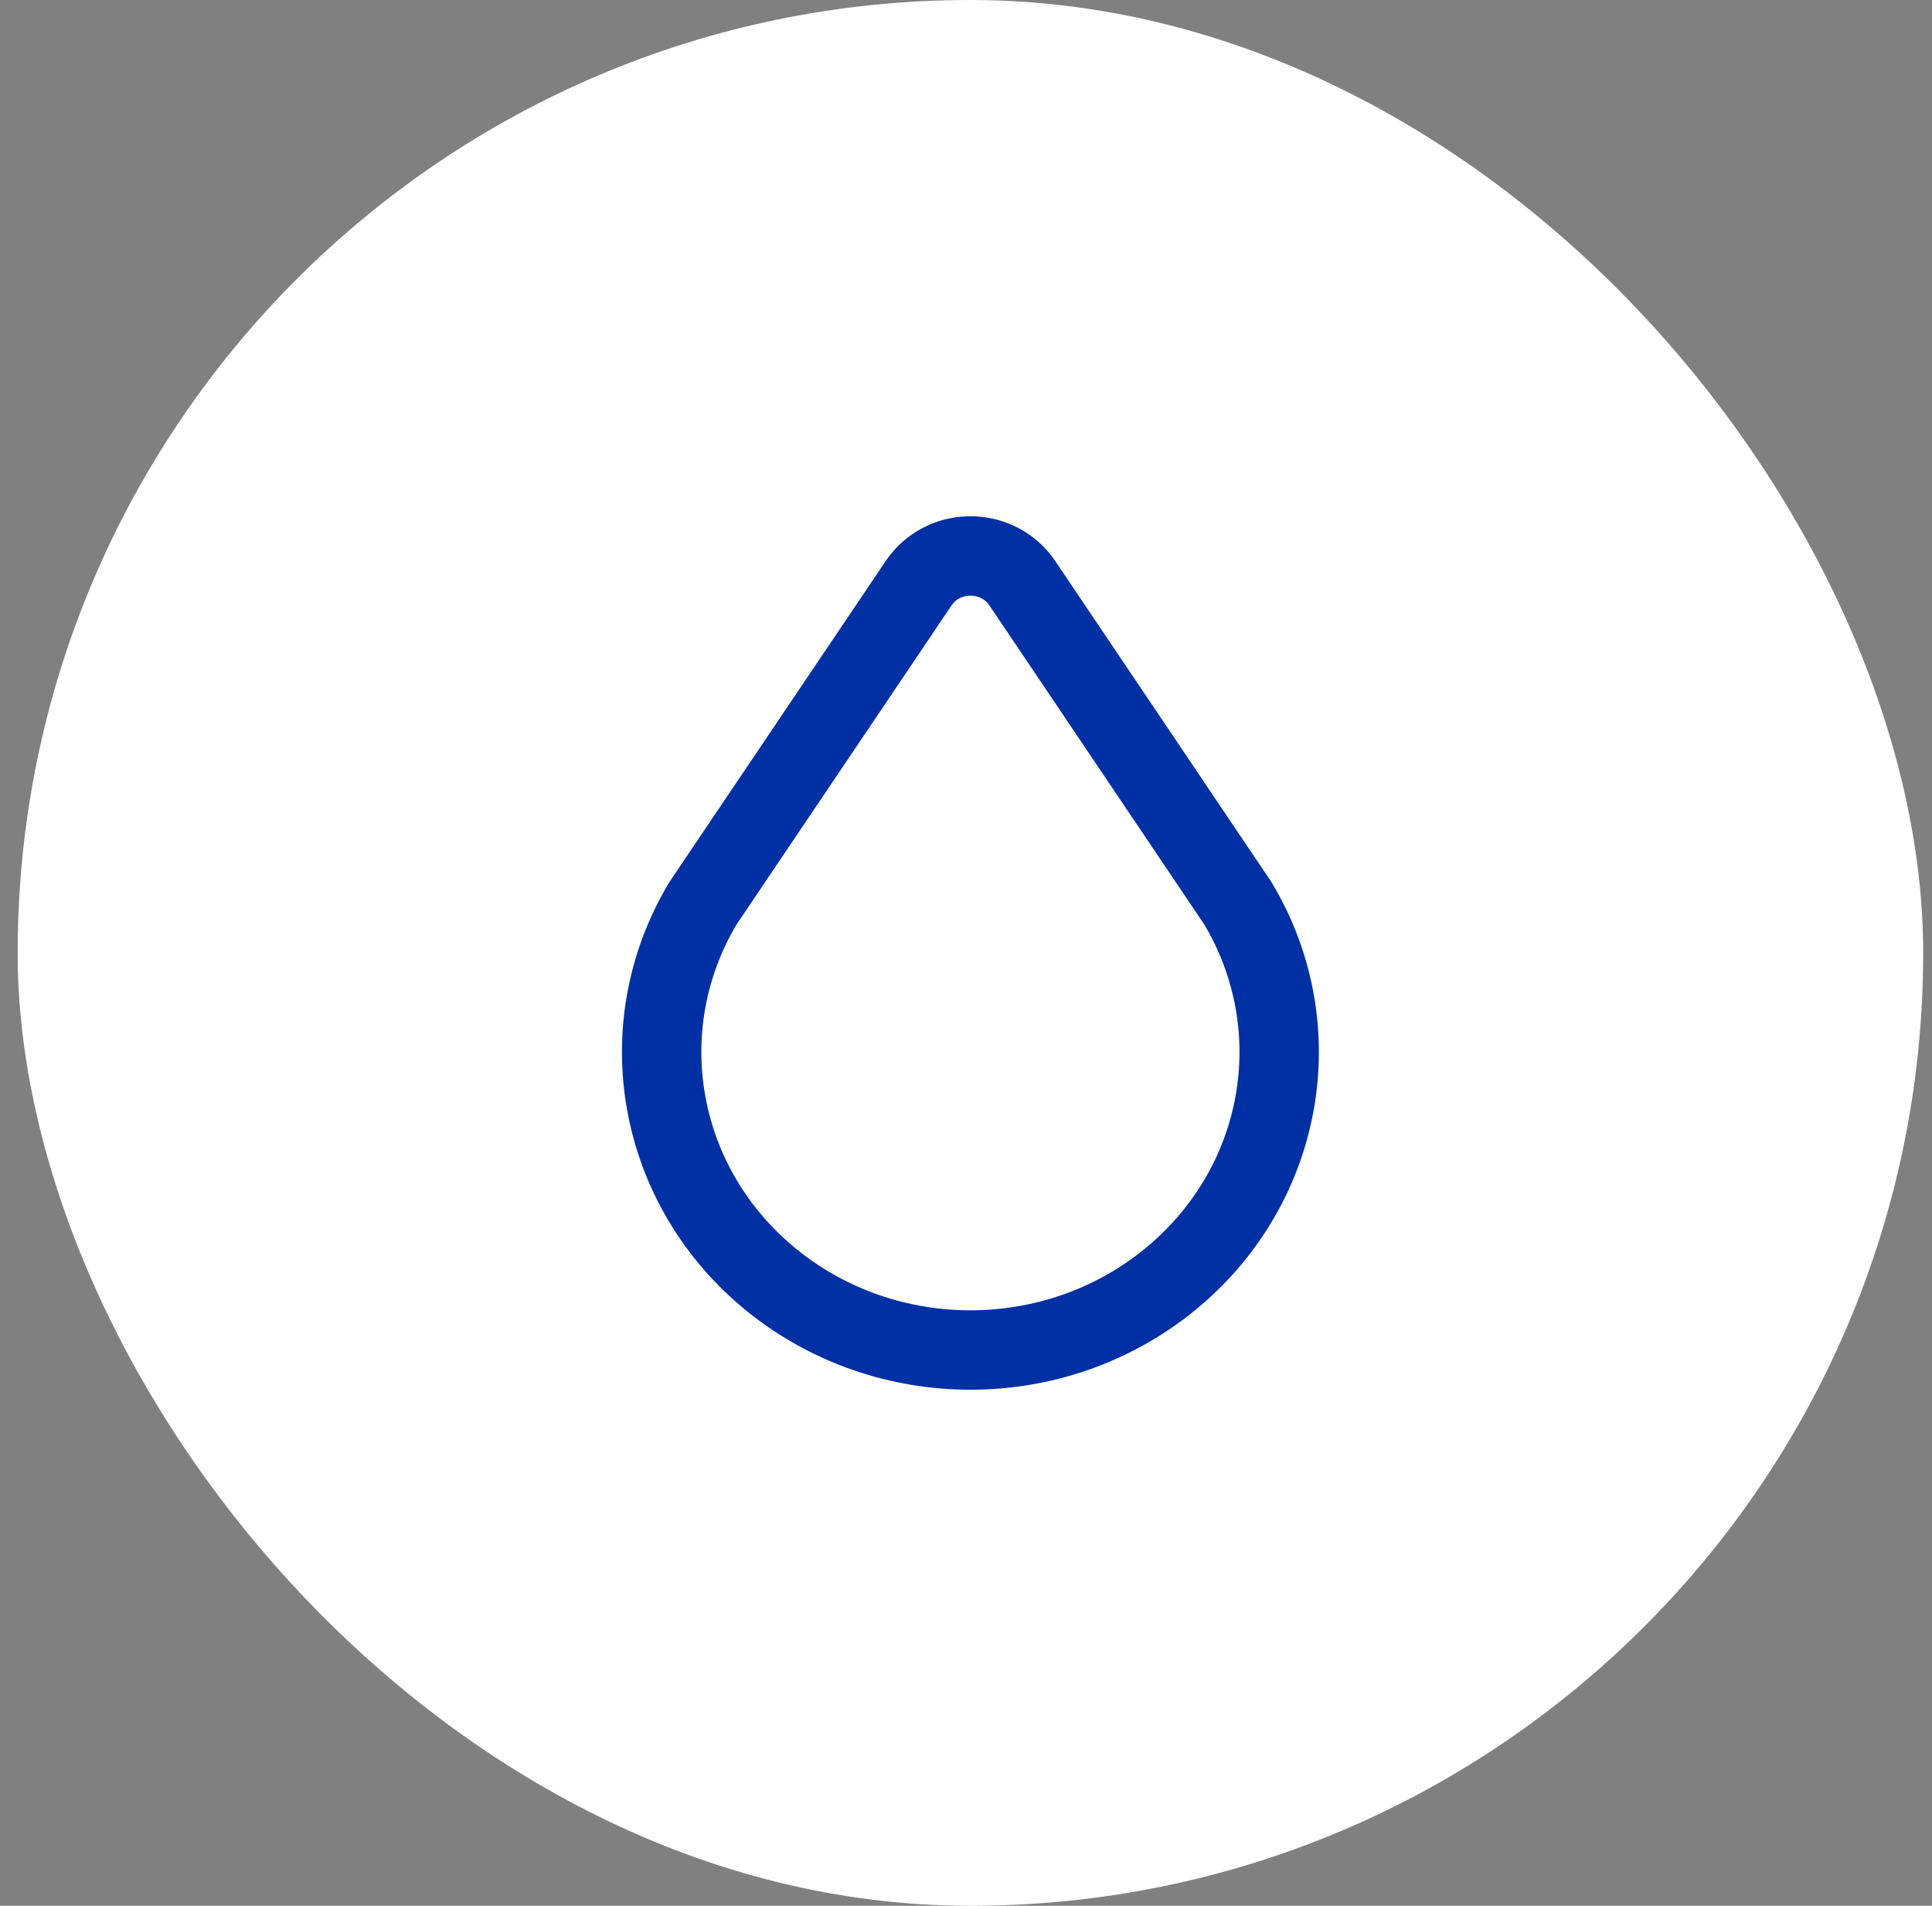 <svg xmlns="http://www.w3.org/2000/svg" width="73" height="72" viewBox="0 0 73 72" fill="none"><rect x="0" y="0" width="73" height="72" fill="#808080" stroke="none"/><rect x="0.667" width="72" height="72" rx="36" fill="white"></rect><path d="M29.17 48.372C33.507 51.88 39.829 51.88 44.164 48.372C48.5 44.863 49.6 38.858 46.774 34.128L38.624 22.028C37.924 20.987 36.479 20.69 35.397 21.367C35.126 21.537 34.893 21.762 34.714 22.028L26.559 34.128C23.734 38.858 24.834 44.863 29.17 48.372Z" stroke="#0030A3" stroke-width="3" stroke-linecap="round" stroke-linejoin="round"></path></svg>